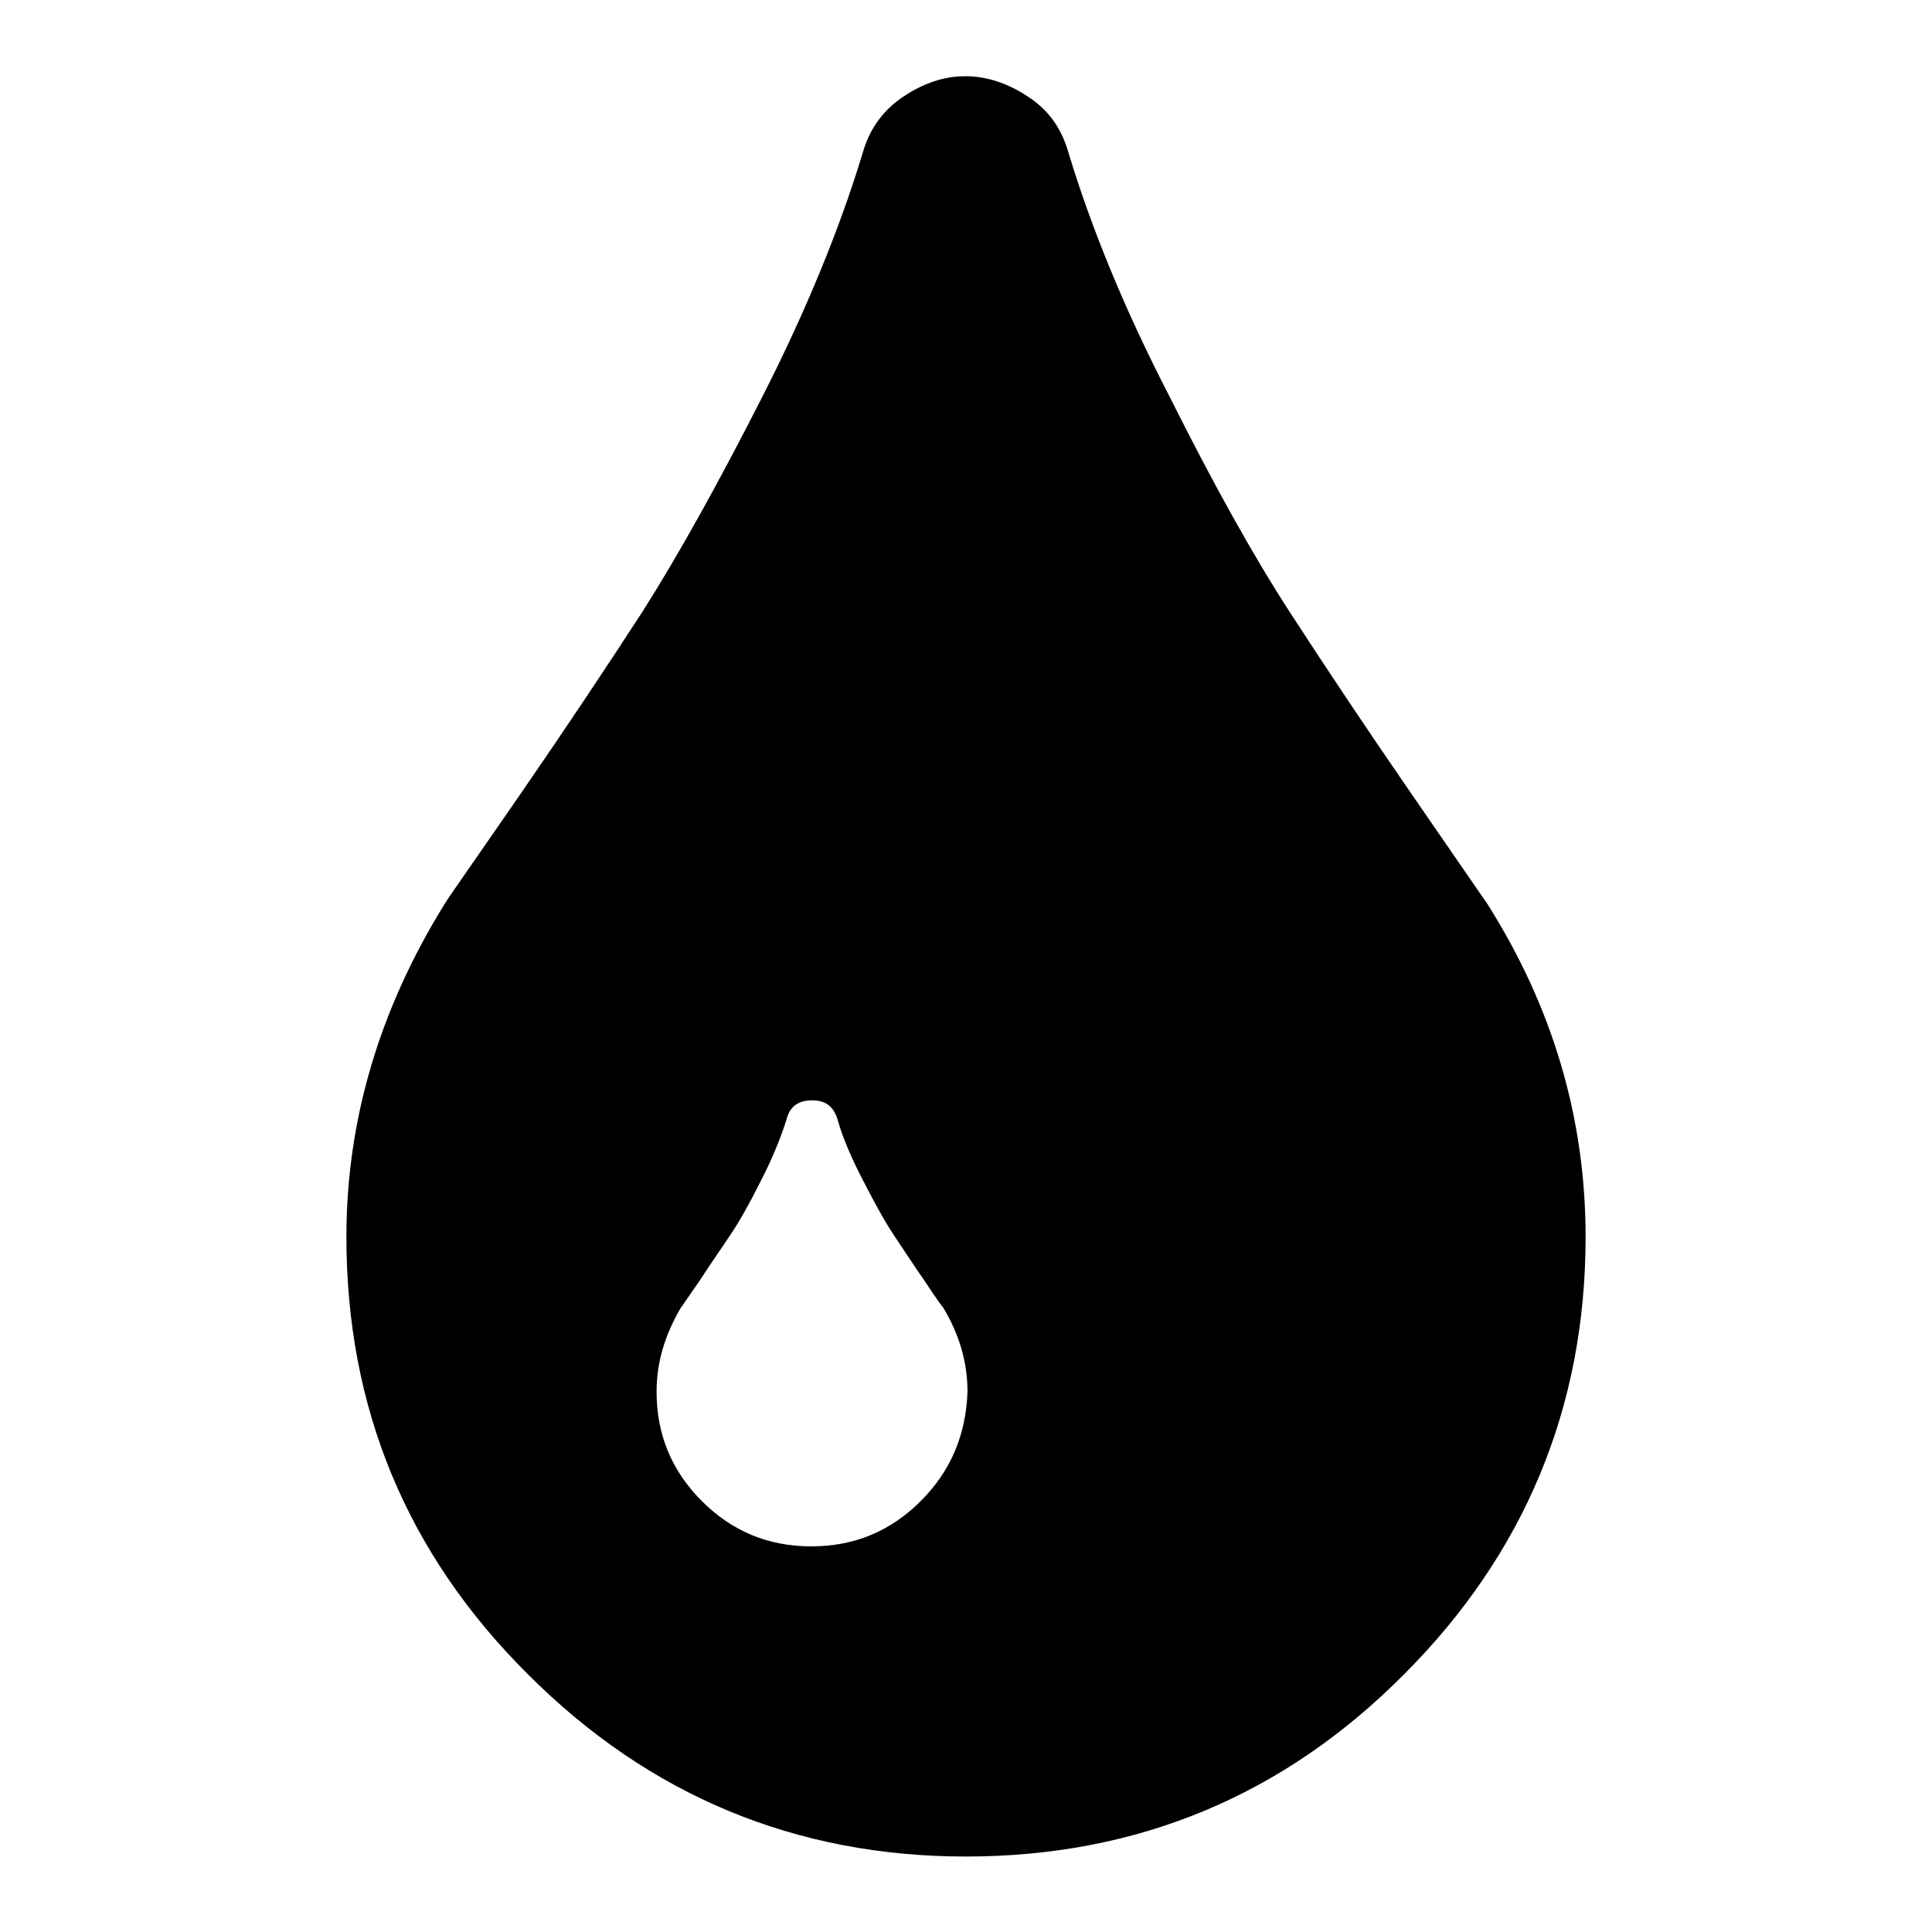 <?xml version="1.0" encoding="utf-8"?>
<!-- Svg Vector Icons : http://www.onlinewebfonts.com/icon -->
<!DOCTYPE svg PUBLIC "-//W3C//DTD SVG 1.1//EN" "http://www.w3.org/Graphics/SVG/1.1/DTD/svg11.dtd">
<svg version="1.1" xmlns="http://www.w3.org/2000/svg" xmlns:xlink="http://www.w3.org/1999/xlink" x="0px" y="0px" viewBox="0 0 256 256" enable-background="new 0 0 256 256" xml:space="preserve">
<g><g><path fill="#000000" d="M197.1,119.8c-0.7-1-4-5.8-10-14.5c-6-8.7-11.4-16.8-16.2-24.2c-4.8-7.4-10.1-16.9-15.9-28.5C149,41,144.6,30.2,141.6,20.3c-0.9-3.2-2.6-5.7-5.4-7.5c-2.7-1.8-5.5-2.7-8.3-2.7c-2.8,0-5.5,0.9-8.2,2.7c-2.7,1.8-4.5,4.3-5.4,7.5c-3,9.9-7.4,20.7-13.3,32.3c-5.9,11.6-11.2,21.1-15.9,28.5c-4.8,7.4-10.2,15.5-16.2,24.2c-6,8.7-9.4,13.5-10,14.5c-8.6,13.9-13,28.6-13,44.1c0,22.7,8,42,24.1,58c16,16,35.4,24.1,58,24.1s42-8,58-24.1c16-16,24.1-35.4,24.1-58C210.1,148.1,205.7,133.4,197.1,119.8z M122,198.9c-4,4-8.8,6-14.5,6c-5.7,0-10.5-2-14.5-6c-4-4-6-8.8-6-14.5c0-3.9,1.1-7.5,3.2-11.1c0.1-0.1,0.9-1.3,2.5-3.6c1.5-2.3,2.9-4.3,4.1-6.1c1.2-1.8,2.5-4.1,4-7.1c1.5-2.9,2.6-5.6,3.4-8.1c0.4-1.7,1.5-2.6,3.4-2.6s2.9,0.9,3.4,2.6c0.7,2.5,1.9,5.2,3.4,8.1c1.5,2.9,2.8,5.3,4,7.1c1.2,1.8,2.5,3.8,4.1,6.1c1.5,2.3,2.4,3.5,2.5,3.6c2.1,3.5,3.2,7.2,3.2,11.1C128,190.1,126,194.9,122,198.9z"/></g></g>
</svg>